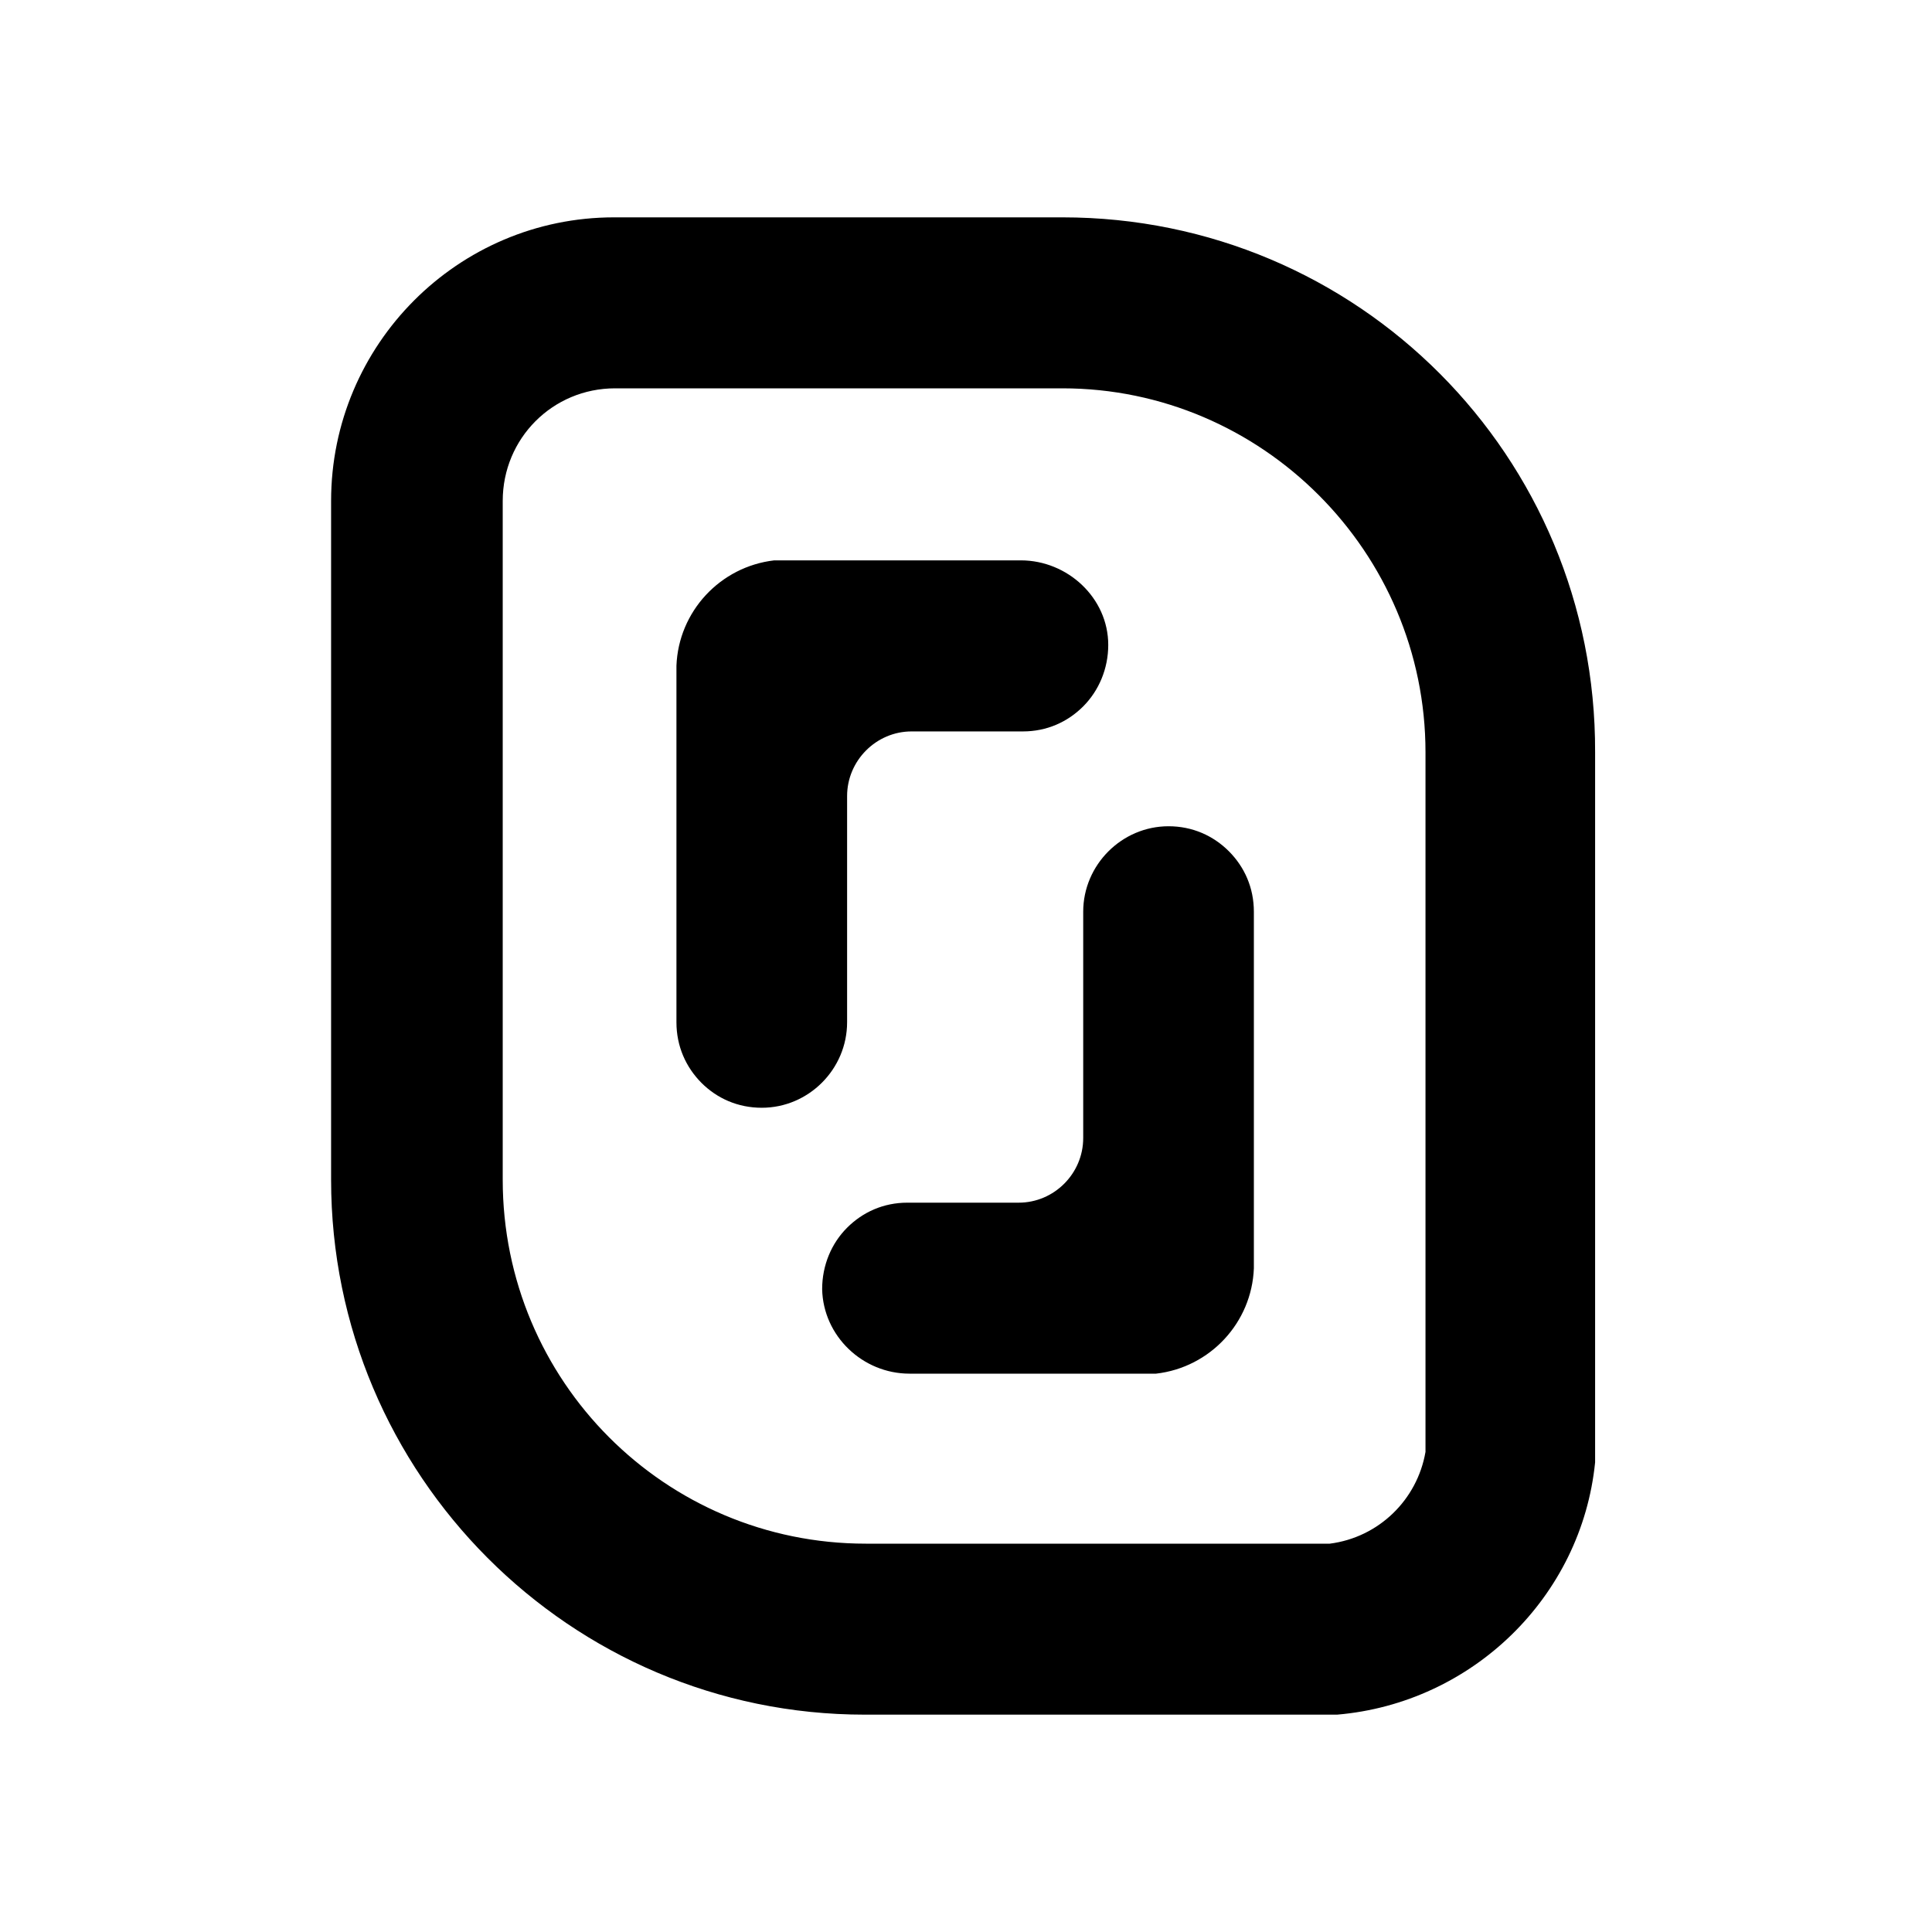 <svg width="24" height="24" viewBox="0 0 24 24" fill="none" xmlns="http://www.w3.org/2000/svg">
  <path d="M12.681 6.961H9.618C8.946 7.039 8.429 7.596 8.403 8.27V12.699C8.403 12.997 8.52 13.256 8.713 13.451C8.907 13.645 9.166 13.761 9.463 13.761C10.045 13.761 10.523 13.282 10.523 12.699V9.889C10.523 9.448 10.885 9.086 11.324 9.086H12.707C13.004 9.086 13.262 8.969 13.456 8.775C13.65 8.58 13.767 8.308 13.767 8.011C13.767 7.428 13.262 6.961 12.681 6.961Z" fill="currentColor"/>
  <path d="M11.298 17.064H14.361C15.033 16.987 15.55 16.43 15.576 15.756V11.326C15.576 11.028 15.46 10.77 15.266 10.575C15.072 10.381 14.813 10.264 14.516 10.264C13.935 10.264 13.456 10.744 13.456 11.326V14.137C13.456 14.578 13.095 14.94 12.655 14.94H11.272C10.975 14.94 10.717 15.057 10.523 15.251C10.329 15.445 10.213 15.717 10.213 16.015C10.226 16.598 10.717 17.064 11.298 17.064Z" fill="currentColor"/>
  <path fill-rule="evenodd" clip-rule="evenodd" d="M7.628 2.7H13.198C16.868 2.7 19.828 5.666 19.815 9.345V18.166C19.647 19.836 18.29 21.157 16.61 21.3H10.742C7.085 21.3 4.113 18.321 4.113 14.655V6.223C4.113 4.28 5.689 2.7 7.628 2.7ZM17.708 9.345C17.708 6.858 15.679 4.824 13.198 4.824H7.641C6.865 4.824 6.245 5.446 6.245 6.223V14.655C6.245 17.155 8.261 19.176 10.755 19.176H16.519C17.127 19.098 17.605 18.632 17.708 18.036V9.345Z" fill="currentColor"/>
</svg>
